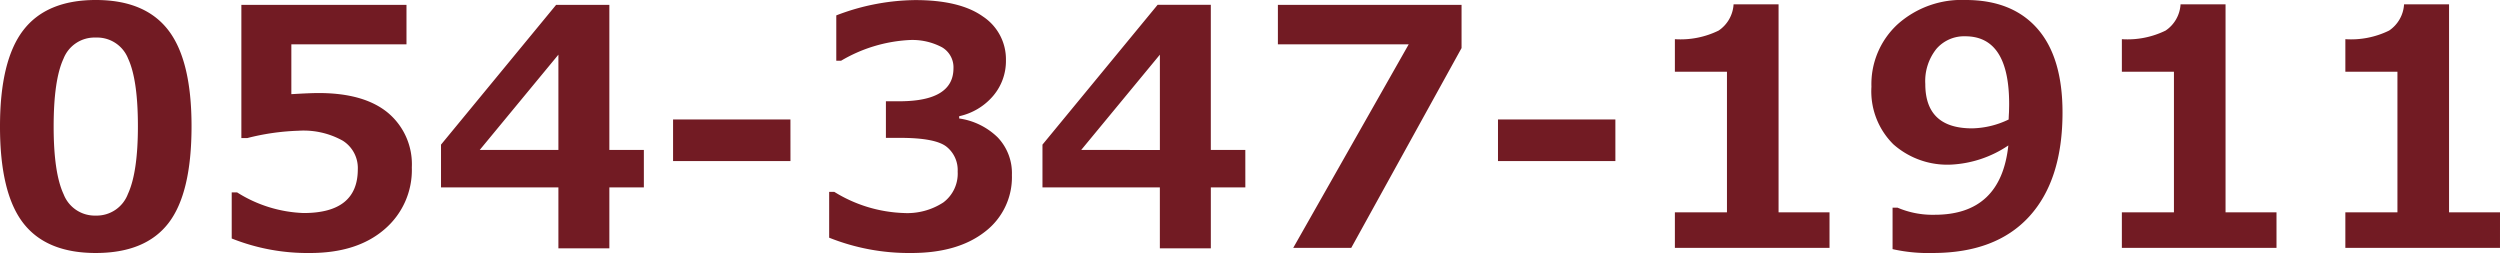 <svg xmlns="http://www.w3.org/2000/svg" width="280.102" height="28.346" viewBox="0 0 280.102 28.346">
  <path id="Path_745" data-name="Path 745" d="M12.52.578q-5.546,0-8.139-3.369T1.789-13.6q0-7.371,2.6-10.768t8.13-3.4q5.528,0,8.13,3.387t2.6,10.759q0,7.5-2.583,10.849T12.52.578Zm0-24.137A3.728,3.728,0,0,0,8.9-21.183Q7.8-18.807,7.8-13.586q0,5.2,1.12,7.588a3.742,3.742,0,0,0,3.6,2.385,3.741,3.741,0,0,0,3.6-2.421q1.12-2.421,1.12-7.588,0-5.2-1.093-7.57A3.729,3.729,0,0,0,12.52-23.559ZM27.75-1.048V-6.215h.6A14.89,14.89,0,0,0,35.808-3.9q6.07,0,6.07-4.9A3.617,3.617,0,0,0,40.2-12a9,9,0,0,0-4.968-1.12A26.288,26.288,0,0,0,29.5-12.3h-.668V-27.226h18.5V-22.8h-12.9v5.583q2.078-.126,3.053-.126,5.095,0,7.769,2.213A7.507,7.507,0,0,1,47.93-9.015a8.727,8.727,0,0,1-3.071,6.947Q41.788.578,36.53.578A22.893,22.893,0,0,1,27.75-1.048ZM73.928-6.775H70.062V.054H64.353V-6.775H51.2v-4.788L64.1-27.226h5.962v16.26h3.866Zm-9.575-4.191V-21.644L55.536-10.966Zm26,1.247H77.2v-4.661H90.35Zm4.336,8.582V-6.269h.578a15.741,15.741,0,0,0,7.75,2.367,7.4,7.4,0,0,0,4.462-1.183,4.027,4.027,0,0,0,1.608-3.46,3.341,3.341,0,0,0-1.256-2.791q-1.256-.985-5.194-.985h-1.59v-4.1h1.5q6.07,0,6.07-3.7a2.6,2.6,0,0,0-1.3-2.358,7.075,7.075,0,0,0-3.7-.8,16.726,16.726,0,0,0-7.588,2.313h-.542v-5.077a25.177,25.177,0,0,1,8.834-1.716q5.022,0,7.6,1.843a5.738,5.738,0,0,1,2.574,4.9,6.022,6.022,0,0,1-1.427,3.984,6.939,6.939,0,0,1-3.812,2.285v.253a7.728,7.728,0,0,1,4.318,2.123,5.8,5.8,0,0,1,1.59,4.219,7.678,7.678,0,0,1-3.035,6.359Q109.085.578,103.9.578A24.09,24.09,0,0,1,94.686-1.138Zm46.629-5.637h-3.866V.054H131.74V-6.775H118.588v-4.788l12.9-15.664h5.962v16.26h3.866Zm-9.575-4.191V-21.644l-8.816,10.677Zm33.8-11.418L153.185,0h-6.5l12.936-22.8H144.965v-4.426h20.578ZM182.778-9.72H169.625v-4.661h13.152ZM206.77,0H189.444V-3.975h5.835V-19.729h-5.835v-3.649a9.68,9.68,0,0,0,4.905-.967,3.809,3.809,0,0,0,1.671-2.936h5.041V-3.975h5.709Zm7.064.145V-4.5h.56a9.991,9.991,0,0,0,4.155.795q7.425,0,8.256-7.769a12.525,12.525,0,0,1-6.432,2.15,9.112,9.112,0,0,1-6.45-2.276,8.356,8.356,0,0,1-2.457-6.45,9.112,9.112,0,0,1,2.936-7,10.762,10.762,0,0,1,7.615-2.719q5.221,0,8.04,3.207t2.818,9.4q0,7.57-3.731,11.653T218.333.578A18.273,18.273,0,0,1,213.834.145Zm13.008-14.525q0-.181.036-.813.018-.614.018-.921,0-7.588-4.914-7.588a4.1,4.1,0,0,0-3.243,1.418,5.778,5.778,0,0,0-1.238,3.929q0,4.968,5.239,4.968A9.779,9.779,0,0,0,226.842-14.381ZM256.85,0H239.524V-3.975h5.835V-19.729h-5.835v-3.649a9.68,9.68,0,0,0,4.905-.967A3.809,3.809,0,0,0,246.1-27.28h5.041V-3.975h5.709Zm25.04,0H264.564V-3.975H270.4V-19.729h-5.835v-3.649a9.68,9.68,0,0,0,4.905-.967,3.809,3.809,0,0,0,1.671-2.936h5.041V-3.975h5.709Z" transform="translate(-1.789 27.768)" fill="#721b23"/>
</svg>

